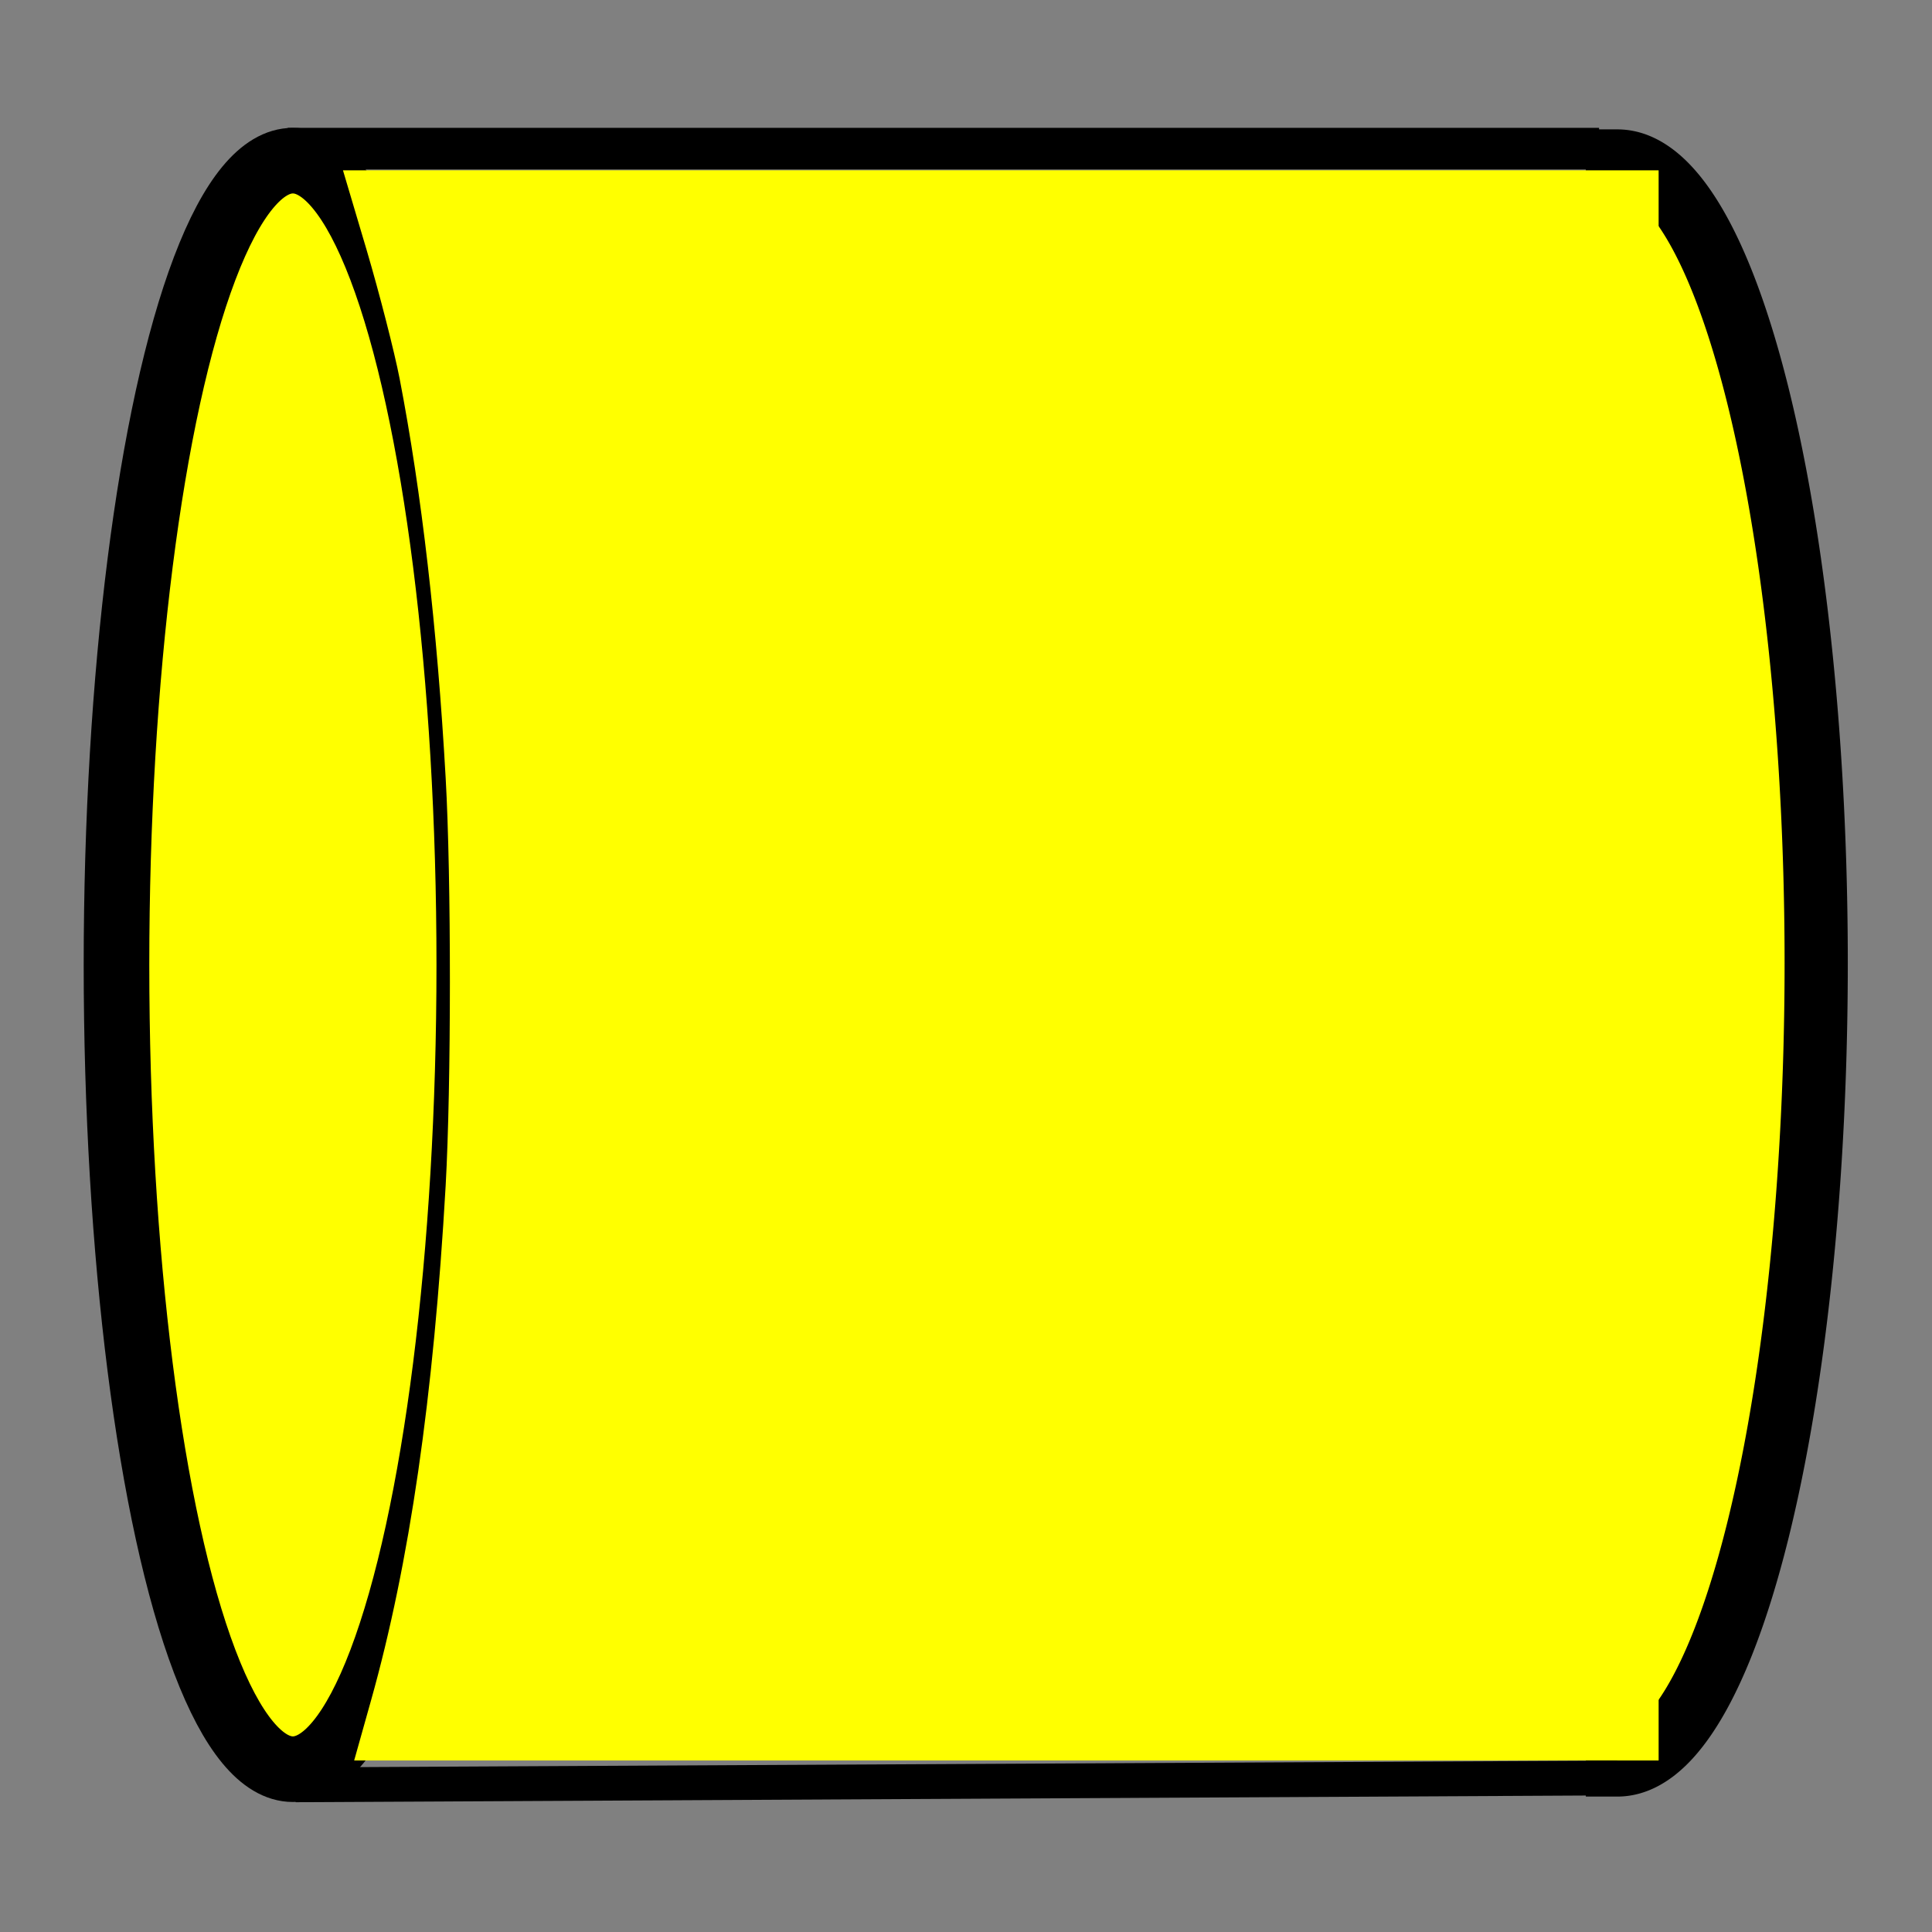 <?xml version="1.0" encoding="UTF-8" standalone="no"?>
<svg
   xmlns:dc="http://purl.org/dc/elements/1.1/"
   xmlns:cc="http://creativecommons.org/ns#"
   xmlns:rdf="http://www.w3.org/1999/02/22-rdf-syntax-ns#"
   xmlns:svg="http://www.w3.org/2000/svg"
   xmlns="http://www.w3.org/2000/svg"
   xmlns:sodipodi="http://sodipodi.sourceforge.net/DTD/sodipodi-0.dtd"
   xmlns:inkscape="http://www.inkscape.org/namespaces/inkscape"
   width="64"
   height="64"
   viewBox="0 0 16.933 16.933"
   version="1.1"
   id="svg904"
   inkscape:version="1.0.1 (3bc2e813f5, 2020-09-07)"
   sodipodi:docname="Rocket_BodyTube.svg">
  <rect x="0" y="0" width="16.933" height="16.933" fill="#808080" stroke="none"/>
  <defs
     id="defs898" />
  <sodipodi:namedview
     id="base"
     pagecolor="#ffffff"
     bordercolor="#666666"
     borderopacity="1.0"
     inkscape:pageopacity="0.0"
     inkscape:pageshadow="2"
     inkscape:zoom="15.839192"
     inkscape:cx="43.351473"
     inkscape:cy="32.771485"
     inkscape:document-units="mm"
     inkscape:current-layer="layer1"
     inkscape:document-rotation="0"
     showgrid="false"
     units="px"
     inkscape:window-width="2560"
     inkscape:window-height="1377"
     inkscape:window-x="1272"
     inkscape:window-y="-8"
     inkscape:window-maximized="1" />
  <g
     inkscape:label="Layer 1"
     inkscape:groupmode="layer"
     id="layer1">
    <path
       style="fill:#ffff00;stroke:#000000;stroke-width:0.554;stroke-miterlimit:4;stroke-dasharray:none;stroke-opacity:1"
       id="path862"
       sodipodi:type="arc"
       sodipodi:cx="14.175978"
       sodipodi:cy="8.4404993"
       sodipodi:rx="1.7418928"
       sodipodi:ry="7.0291886"
       sodipodi:start="4.712389"
       sodipodi:end="1.5707963"
       sodipodi:arc-type="slice"
       d="m 14.176,1.411 a 1.742,7.029 0 0 1 1.742,7.029 1.742,7.029 0 0 1 -1.742,7.029 V 8.44 Z" />
    <ellipse
       style="fill:#ffff00;stroke:#000000;stroke-width:0.575;stroke-miterlimit:4;stroke-dasharray:none;stroke-opacity:1"
       id="path854"
       cx="2.567"
       cy="8.457"
       rx="1.546"
       ry="7.049" />
    <path
       style="fill:#ffff00;stroke:#000000;stroke-width:0.039;stroke-miterlimit:4;stroke-dasharray:none;stroke-opacity:0"
       d="M 3.252,14.903 C 3.589,13.704 3.8,12.249 3.906,10.391 3.955,9.517 3.956,7.698 3.906,6.818 3.832,5.503 3.695,4.316 3.502,3.316 3.456,3.08 3.326,2.573 3.213,2.19 L 3.006,1.493 H 8.772 14.537 V 8.461 15.43 H 8.82 3.104 Z"
       id="path864" />
    <path
       style="fill:none;stroke:#000000;stroke-width:0.365;stroke-linecap:butt;stroke-linejoin:miter;stroke-miterlimit:4;stroke-dasharray:none;stroke-opacity:1"
       d="M 14.015,1.303 H 2.522"
       id="path884" />
    <path
       style="fill:none;stroke:#000000;stroke-width:0.305;stroke-linecap:butt;stroke-linejoin:miter;stroke-opacity:1;stroke-miterlimit:4;stroke-dasharray:none"
       d="M 14.175,15.583 2.59,15.643"
       id="path886" />
  </g>
</svg>
